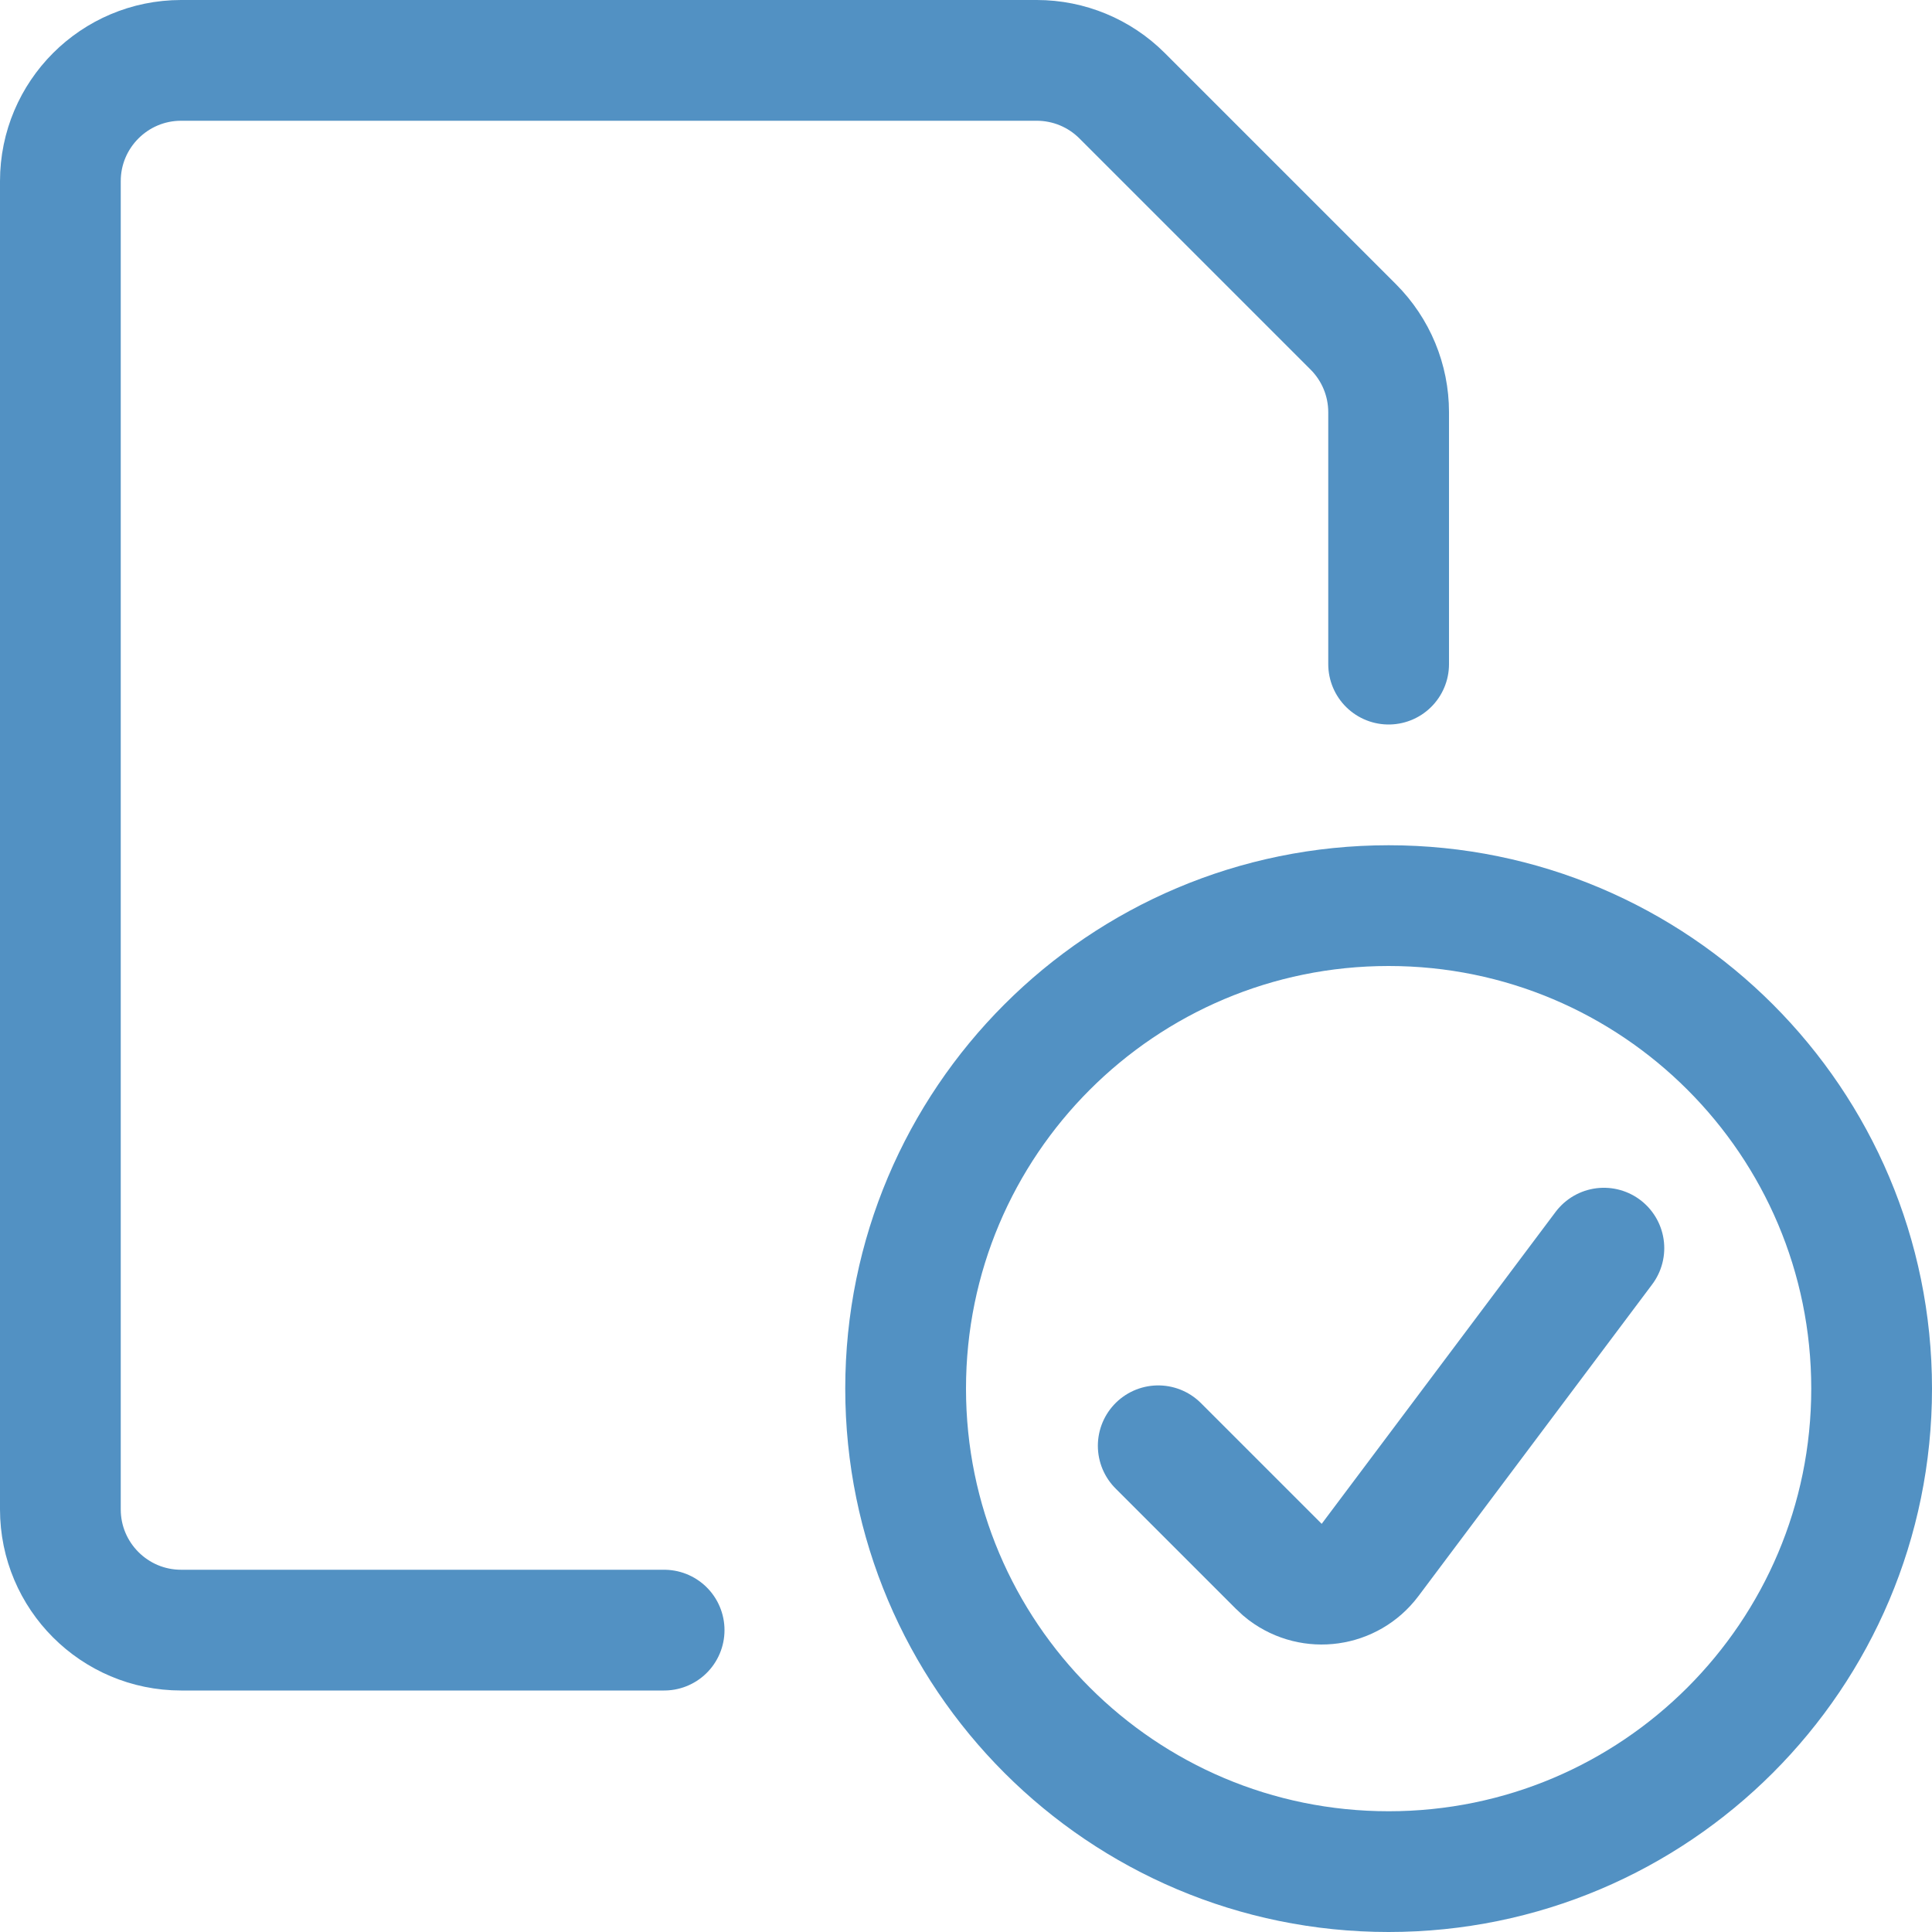 <svg xmlns="http://www.w3.org/2000/svg" version="1.1" xmlns:xlink="http://www.w3.org/1999/xlink" xmlns:svgjs="http://svgjs.com/svgjs" viewBox="0 0 48 48" width="48" height="48"><title>Exported from Streamline App (https://app.streamlineicons.com)</title><g transform="matrix(2,0,0,2,0,0)"><path d="M 17.25,11.25c3.314,0,6,2.686,6,6s-2.686,6-6,6s-6-2.686-6-6S13.936,11.25,17.25,11.25z " stroke="#5291c3" fill="none" stroke-width="1.5" stroke-linecap="round" stroke-linejoin="round"></path><path d="M 19.924,15.505 l-2.905,3.874c-0.25,0.332-0.721,0.398-1.053,0.149c-0.027-0.021-0.054-0.043-0.078-0.068l-1.5-1.5 " stroke="#5291c3" fill="none" stroke-width="1.5" stroke-linecap="round" stroke-linejoin="round"></path><path d="M 8.25,20.25h-6 c-0.828,0-1.5-0.672-1.5-1.5V2.25c0-0.828,0.672-1.5,1.5-1.5h10.629c0.398,0,0.779,0.158,1.06,0.439l2.872,2.872 c0.281,0.281,0.439,0.662,0.439,1.06V8.25" stroke="#5291c3" fill="none" stroke-width="1.5" stroke-linecap="round" stroke-linejoin="round"></path></g></svg>
